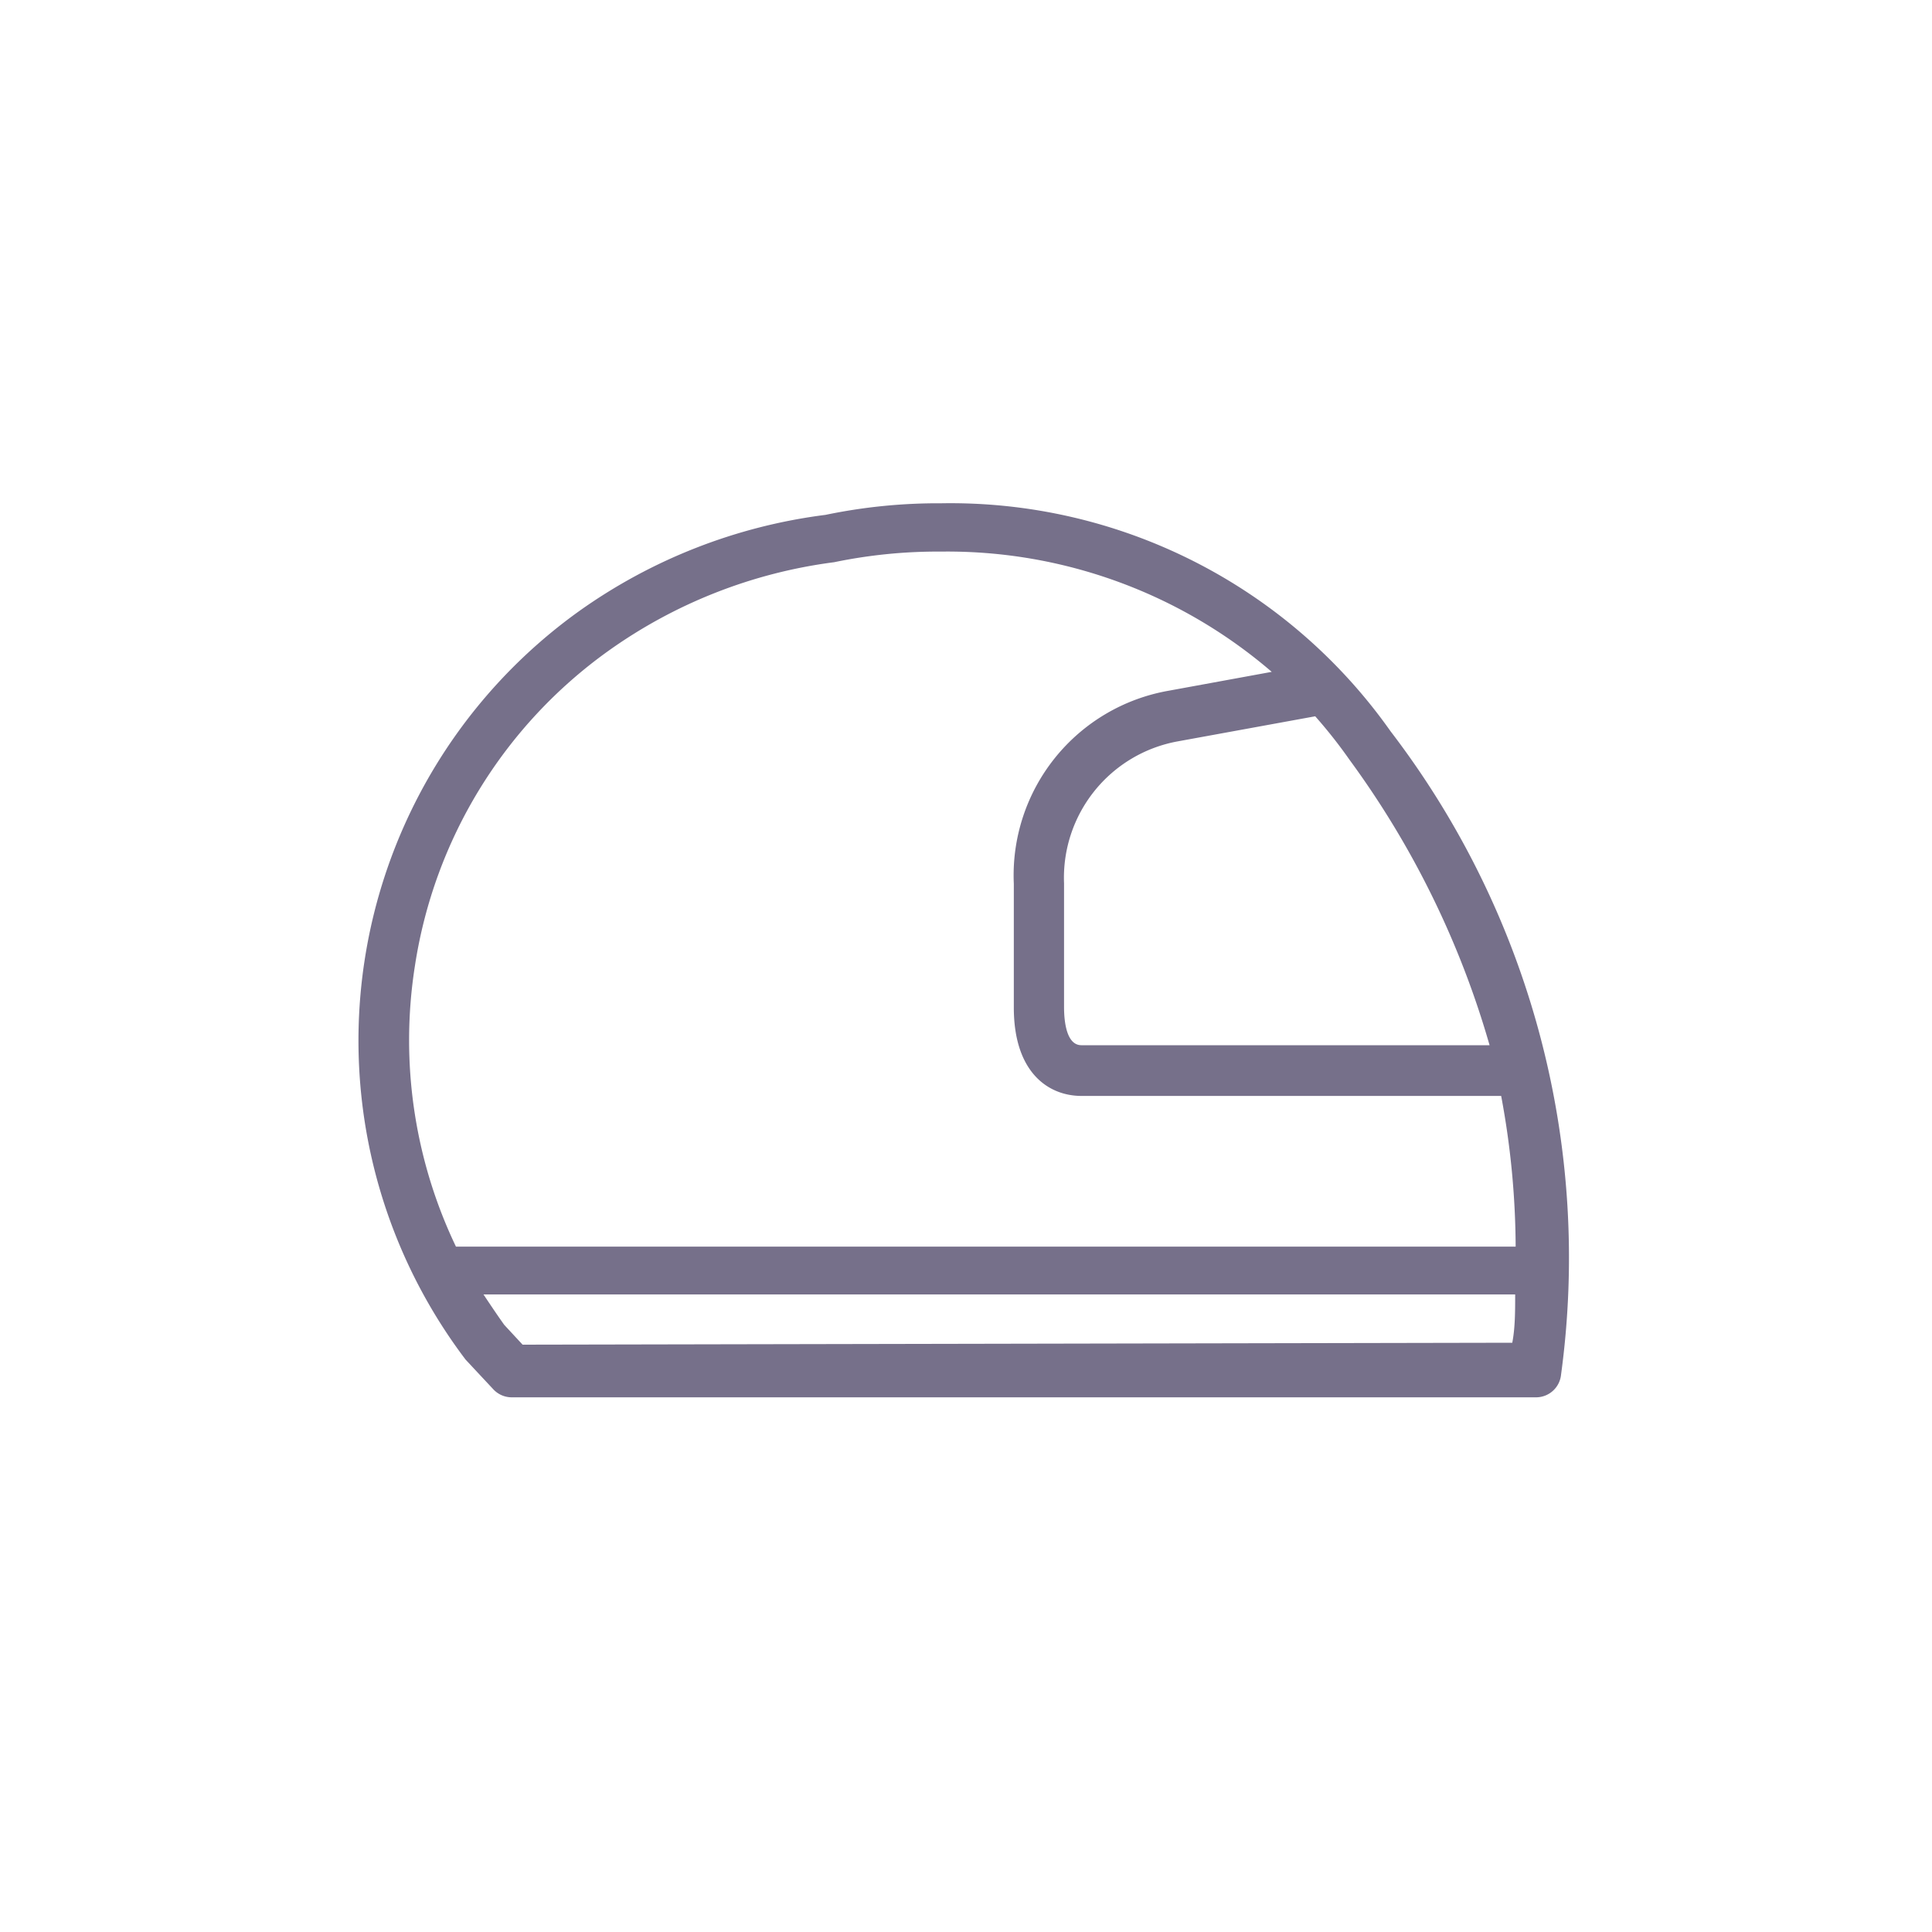 <svg xmlns="http://www.w3.org/2000/svg" viewBox="0 0 40 40"><defs><style>.cls-1{fill:none;}.cls-2{fill:#76708a;}</style></defs><title>Motorcycle40PX</title><g id="Layer_2" data-name="Layer 2"><g id="Layer_1-2" data-name="Layer 1"><rect class="cls-1" width="40" height="40"/><path class="cls-2" d="M28.79,15.14a11.15,11.15,0,0,0-9.3-4.72,11.43,11.43,0,0,0-2.4.24,11.22,11.22,0,0,0-5.11,2A10.94,10.94,0,0,0,9.64,28.15l.57.61a.52.52,0,0,0,.38.17H31.8a.52.52,0,0,0,.52-.47A17.93,17.93,0,0,0,28.79,15.14Zm2.05,6.5H22.39c-.31,0-.36-.49-.36-.79V18.29a2.87,2.87,0,0,1,2.35-2.94l2.85-.52a10,10,0,0,1,.71.9A18.7,18.7,0,0,1,30.84,21.64ZM8.59,20a9.84,9.84,0,0,1,4-6.52,10.32,10.32,0,0,1,4.68-1.84,10.55,10.55,0,0,1,2.22-.22,10.3,10.3,0,0,1,6.84,2.49l-2.13.39a3.88,3.88,0,0,0-3.21,4v2.56c0,1.35.72,1.83,1.4,1.83h8.69a17.28,17.28,0,0,1,.3,3.12H9.53l-.09,0A9.9,9.9,0,0,1,8.59,20Zm2.23,7.84-.38-.41c-.15-.21-.29-.42-.43-.63H31.37c0,.34,0,.69-.06,1Z"/></g></g></svg>